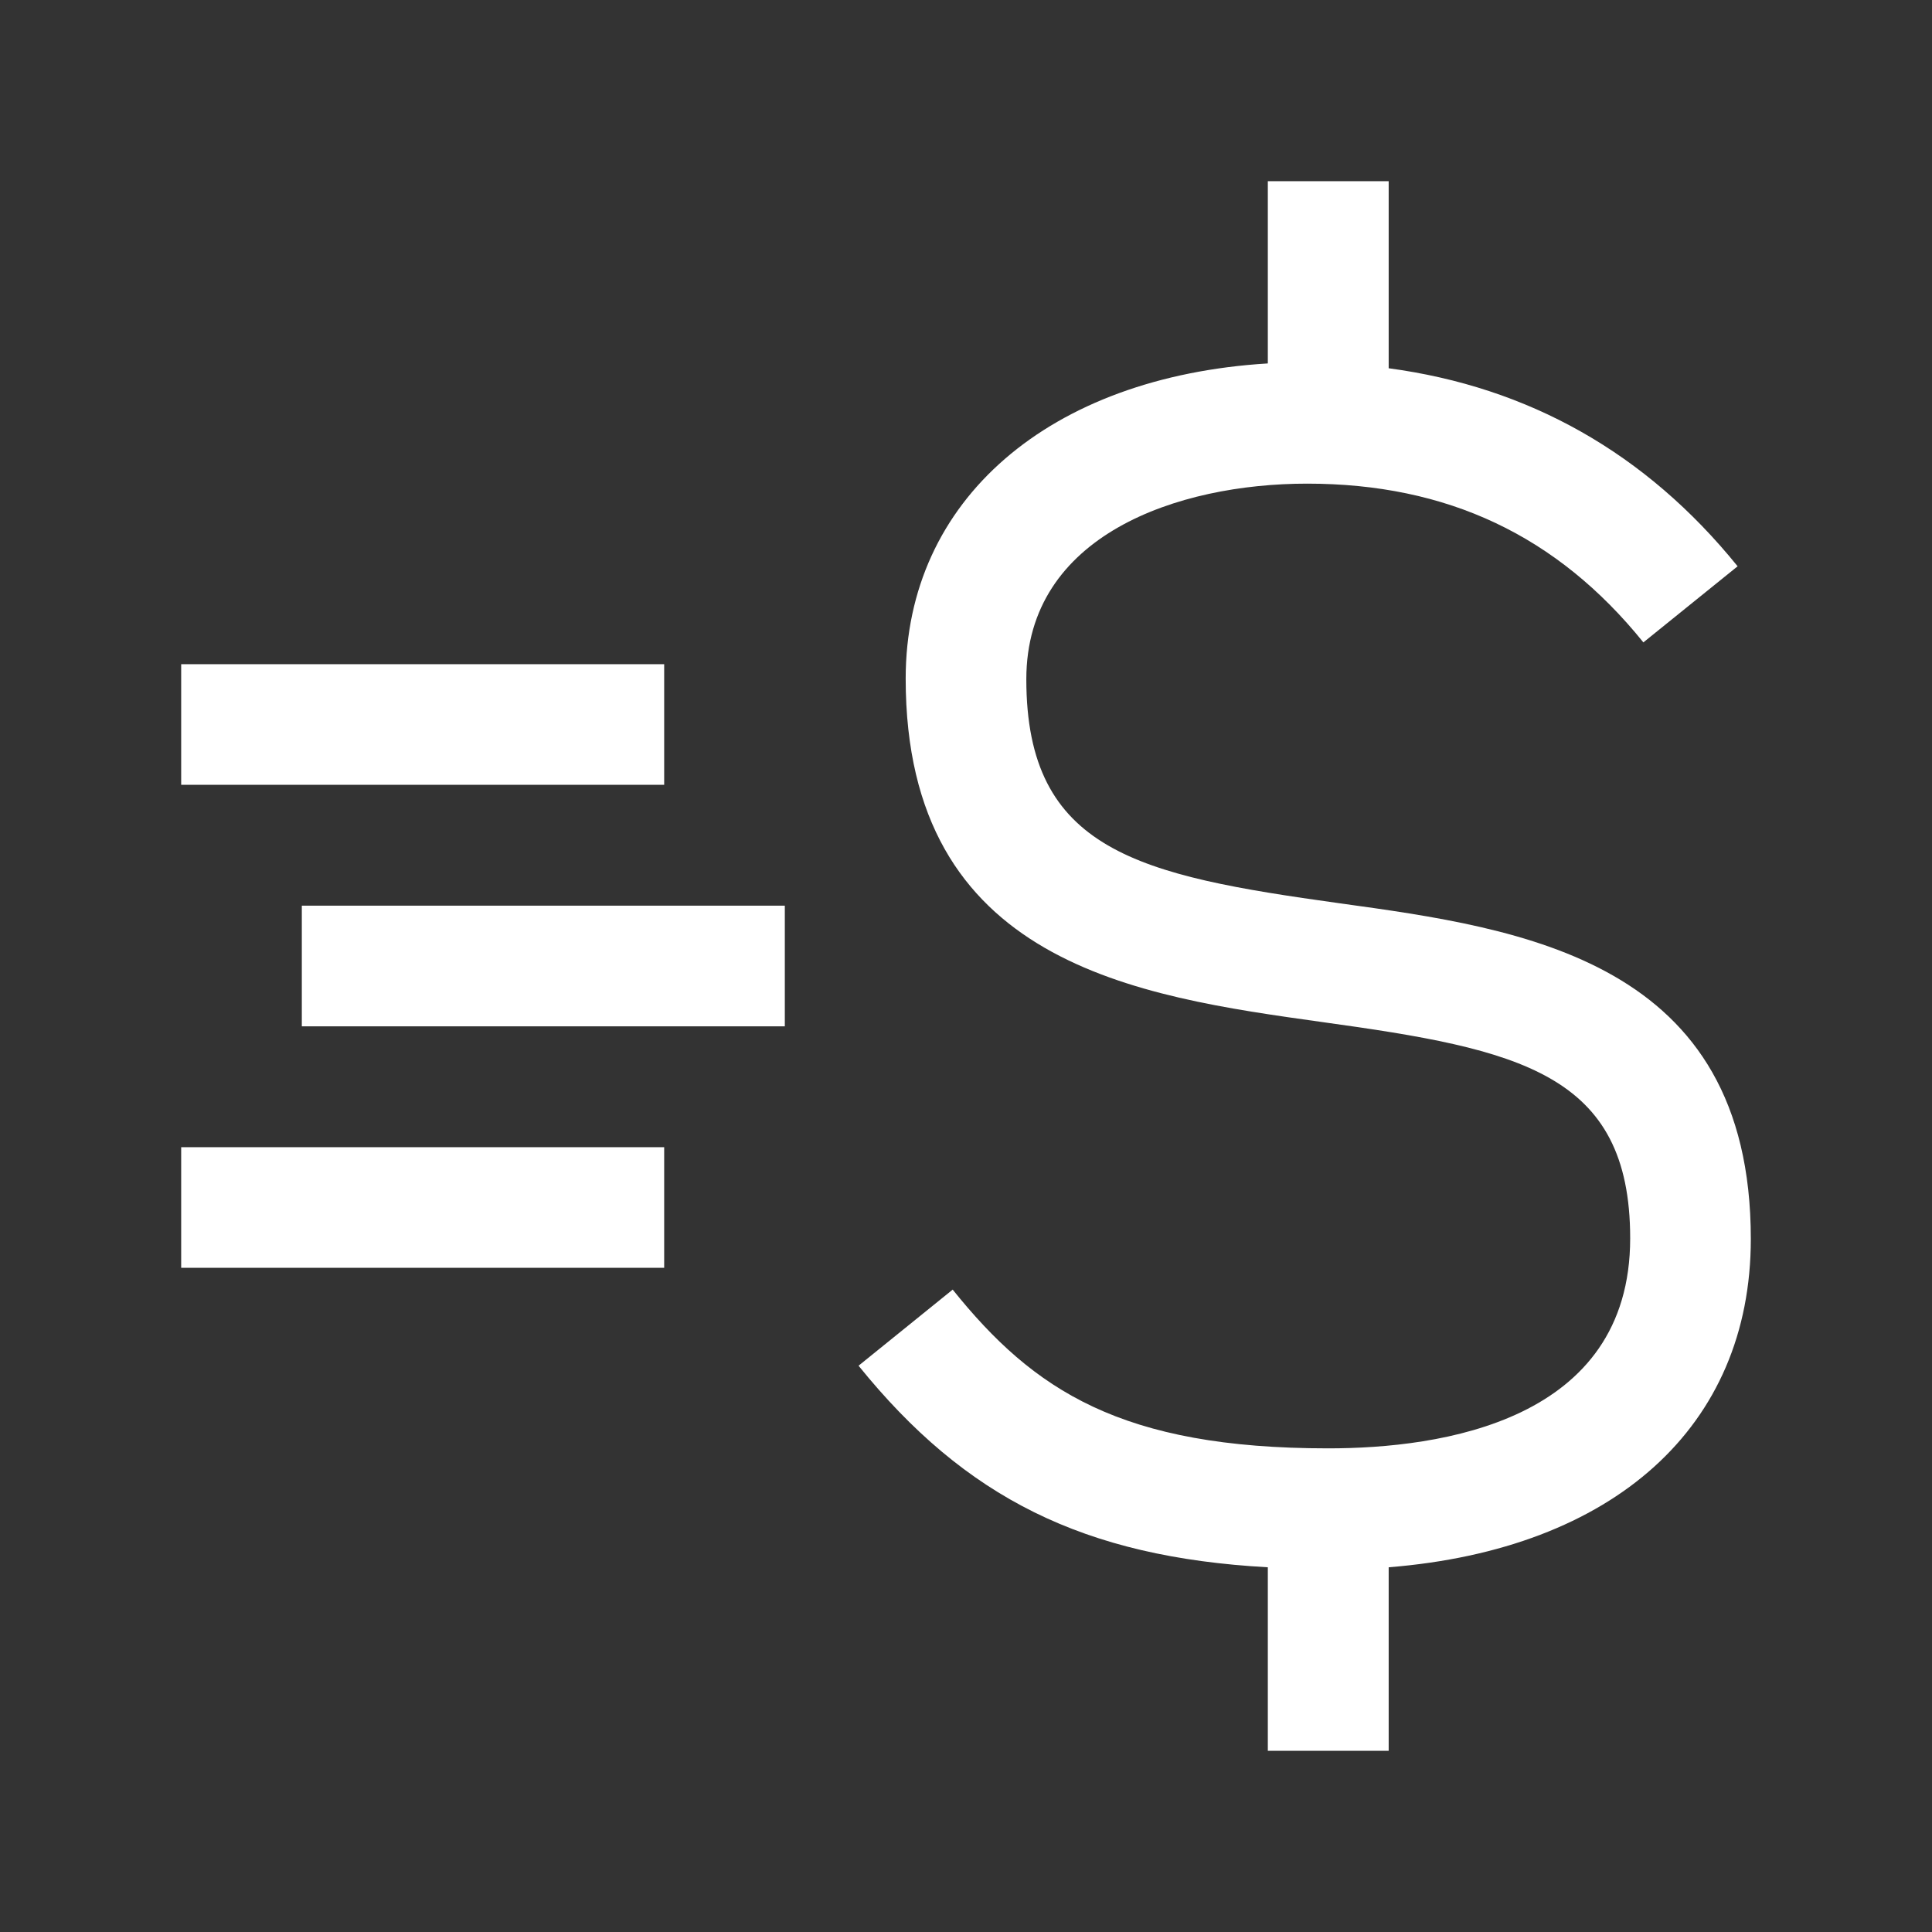 <svg width="18" height="18" viewBox="0 0 18 18" fill="none" xmlns="http://www.w3.org/2000/svg">
<rect x="0" y="0" width="18" height="18" fill="#333333" stroke="none"/>
<path d="M16.312 11.543C16.312 8.944 14.186 8.651 12.476 8.415C10.614 8.156 9.562 7.931 9.562 6.328C9.562 4.984 10.974 4.506 12.178 4.506C13.483 4.506 14.507 4.989 15.311 5.985L16.189 5.276C15.334 4.219 14.242 3.606 12.938 3.431V1.688H11.812V3.386C9.776 3.51 8.438 4.657 8.438 6.322C8.438 8.983 10.592 9.281 12.324 9.523C14.152 9.776 15.188 9.996 15.188 11.537C15.188 13.241 13.427 13.494 12.375 13.494C10.446 13.494 9.63 12.954 8.876 12.015L7.999 12.724C8.994 13.956 10.097 14.507 11.812 14.602V16.312H12.938V14.602C15.036 14.434 16.312 13.292 16.312 11.543ZM1.688 6.188H6.188V7.312H1.688V6.188ZM1.688 10.688H6.188V11.812H1.688V10.688ZM2.812 8.438H7.312V9.562H2.812V8.438Z" fill="white"/>
</svg>
